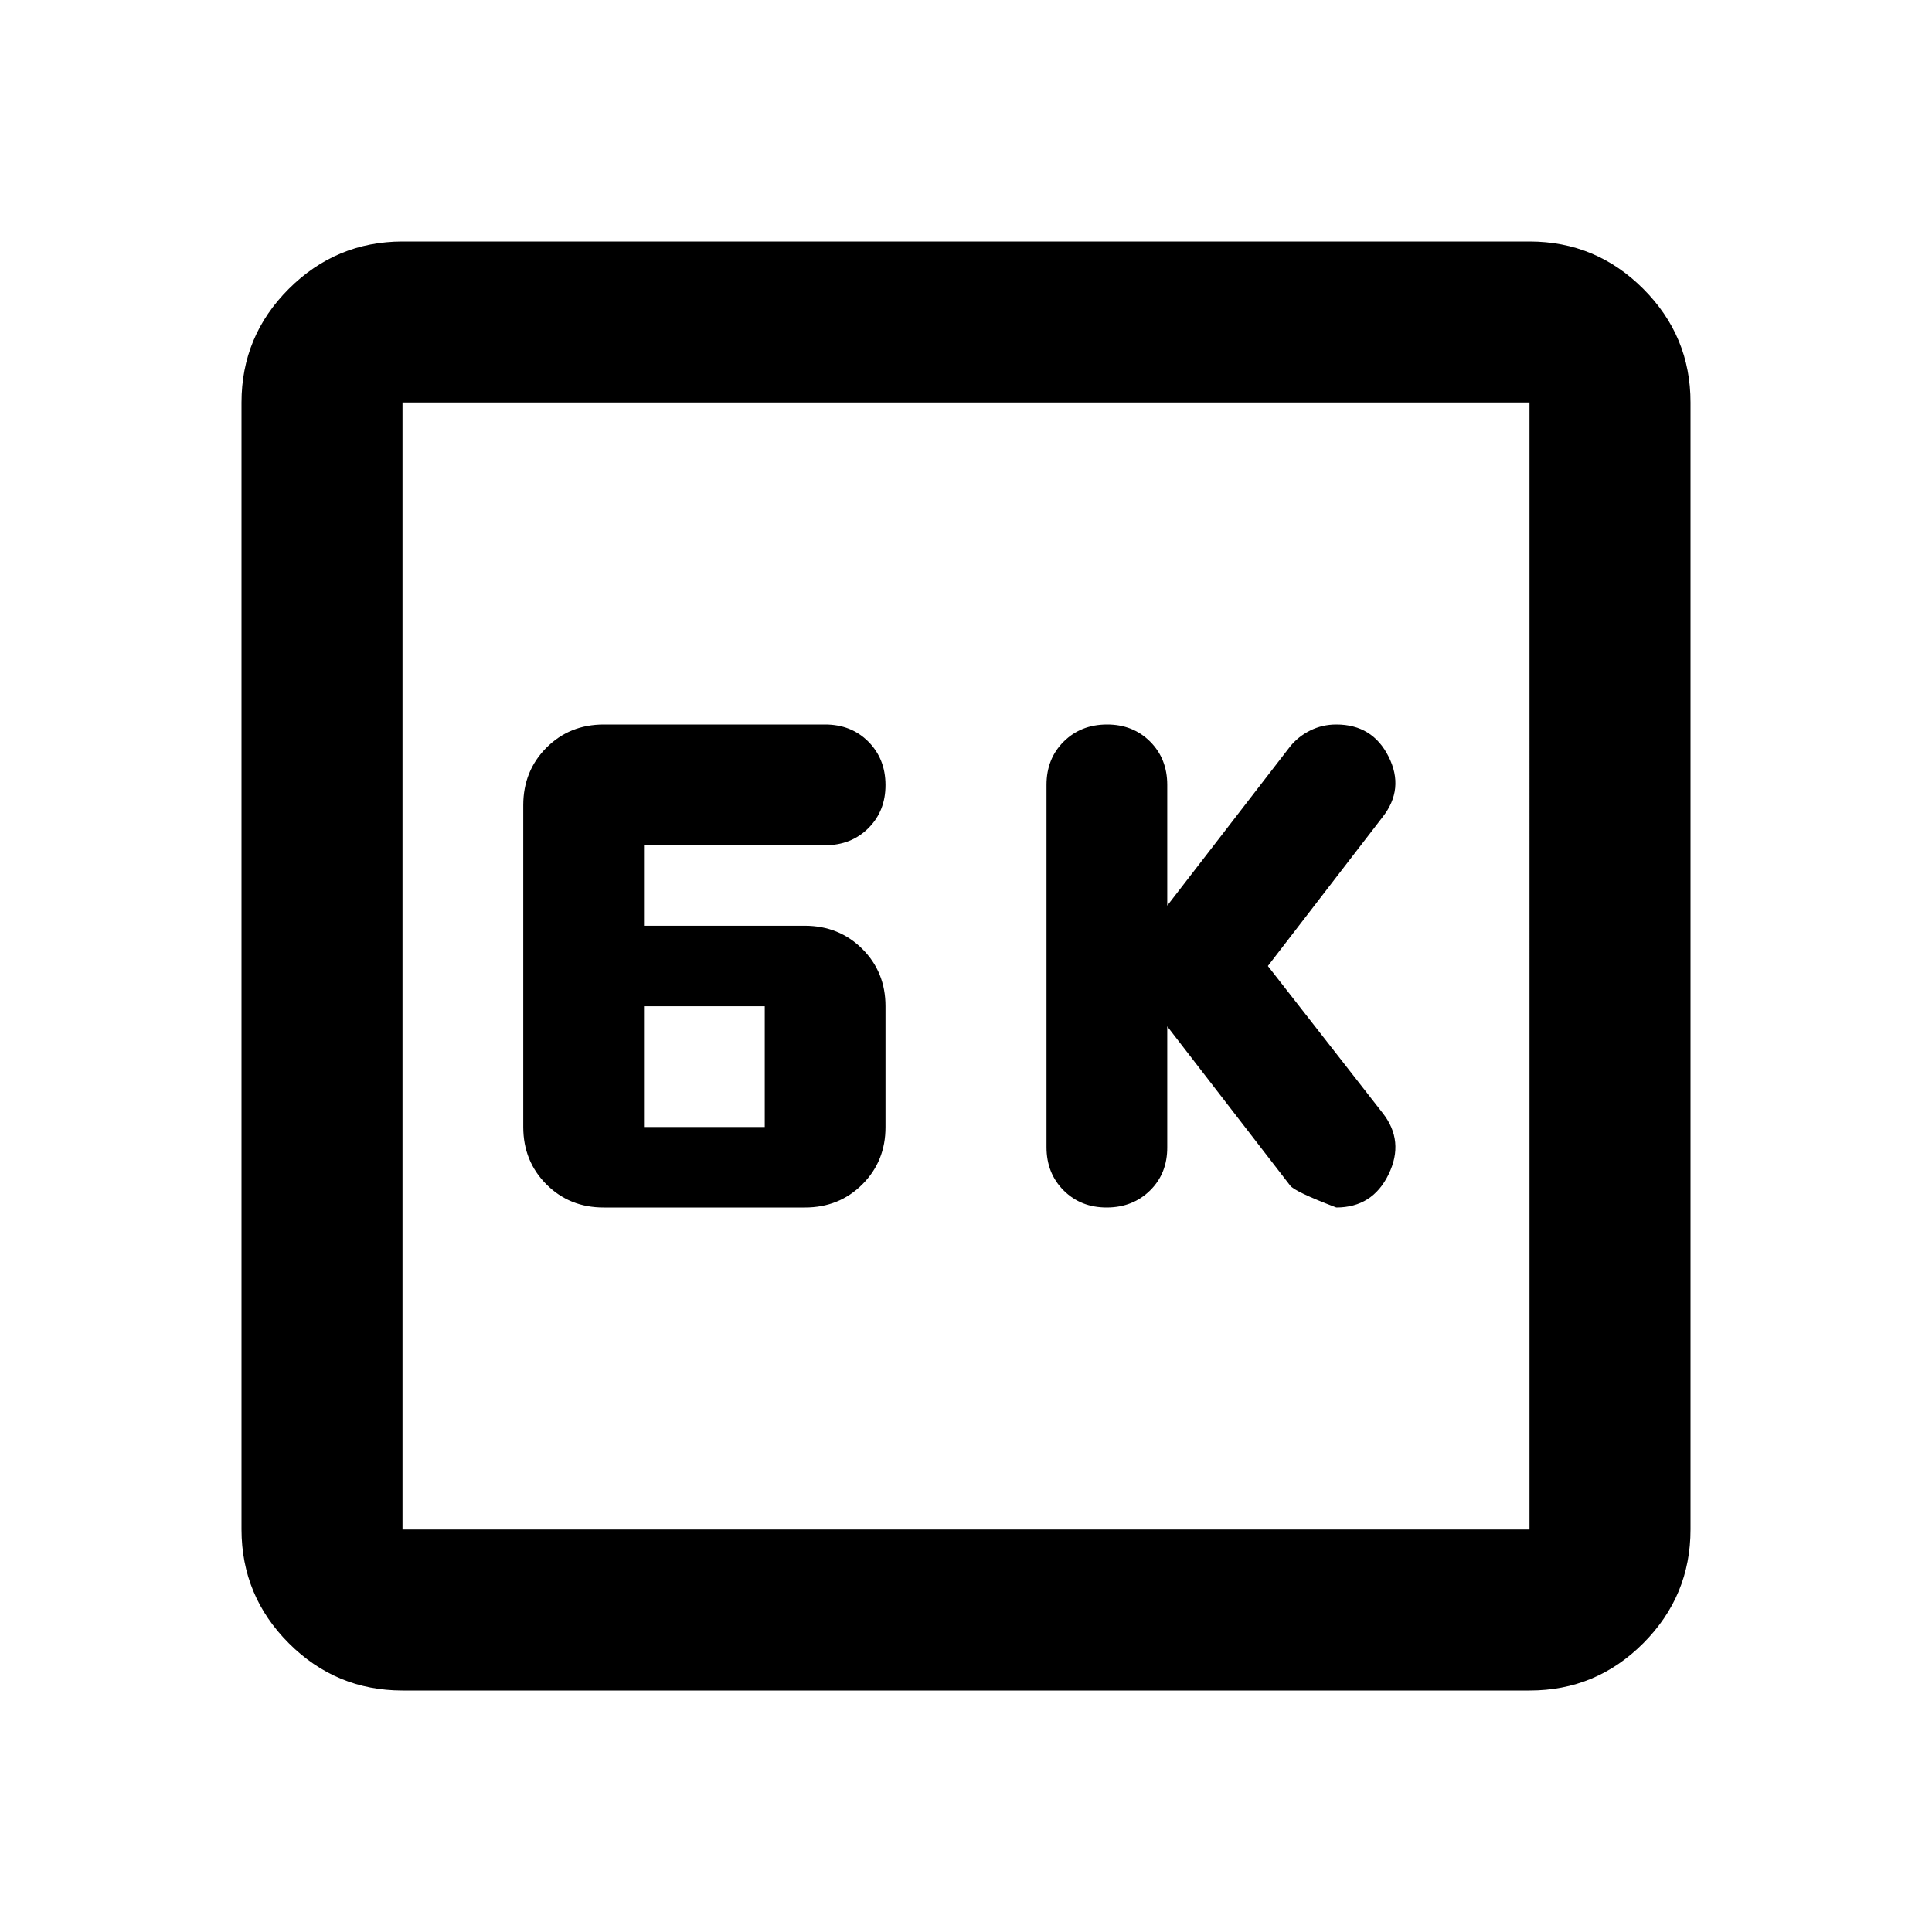 <?xml version="1.0" encoding="utf-8"?>
<!-- Generator: www.svgicons.com -->
<svg xmlns="http://www.w3.org/2000/svg" width="800" height="800" viewBox="0 0 24 24">
<path fill="currentColor" d="m14.5 12.75l1.525 1.975q.05.075.575.275q.45 0 .65-.413t-.075-.762L15.75 12l1.425-1.85q.275-.35.075-.75T16.6 9q-.175 0-.325.075t-.25.2L14.5 11.25v-1.5q0-.325-.213-.538T13.75 9t-.537.213T13 9.75v4.5q0 .325.213.538t.537.212t.538-.213t.212-.537zM7.5 15H10q.425 0 .713-.288T11 14v-1.5q0-.425-.288-.712T10 11.5H8v-1h2.25q.325 0 .538-.213T11 9.75t-.213-.537T10.25 9H7.5q-.425 0-.712.288T6.5 10v4q0 .425.288.713T7.5 15m.5-1v-1.5h1.5V14zm-3 7q-.825 0-1.412-.587T3 19V5q0-.825.588-1.412T5 3h14q.825 0 1.413.588T21 5v14q0 .825-.587 1.413T19 21zm0-2h14V5H5zM5 5v14z"/>
</svg>